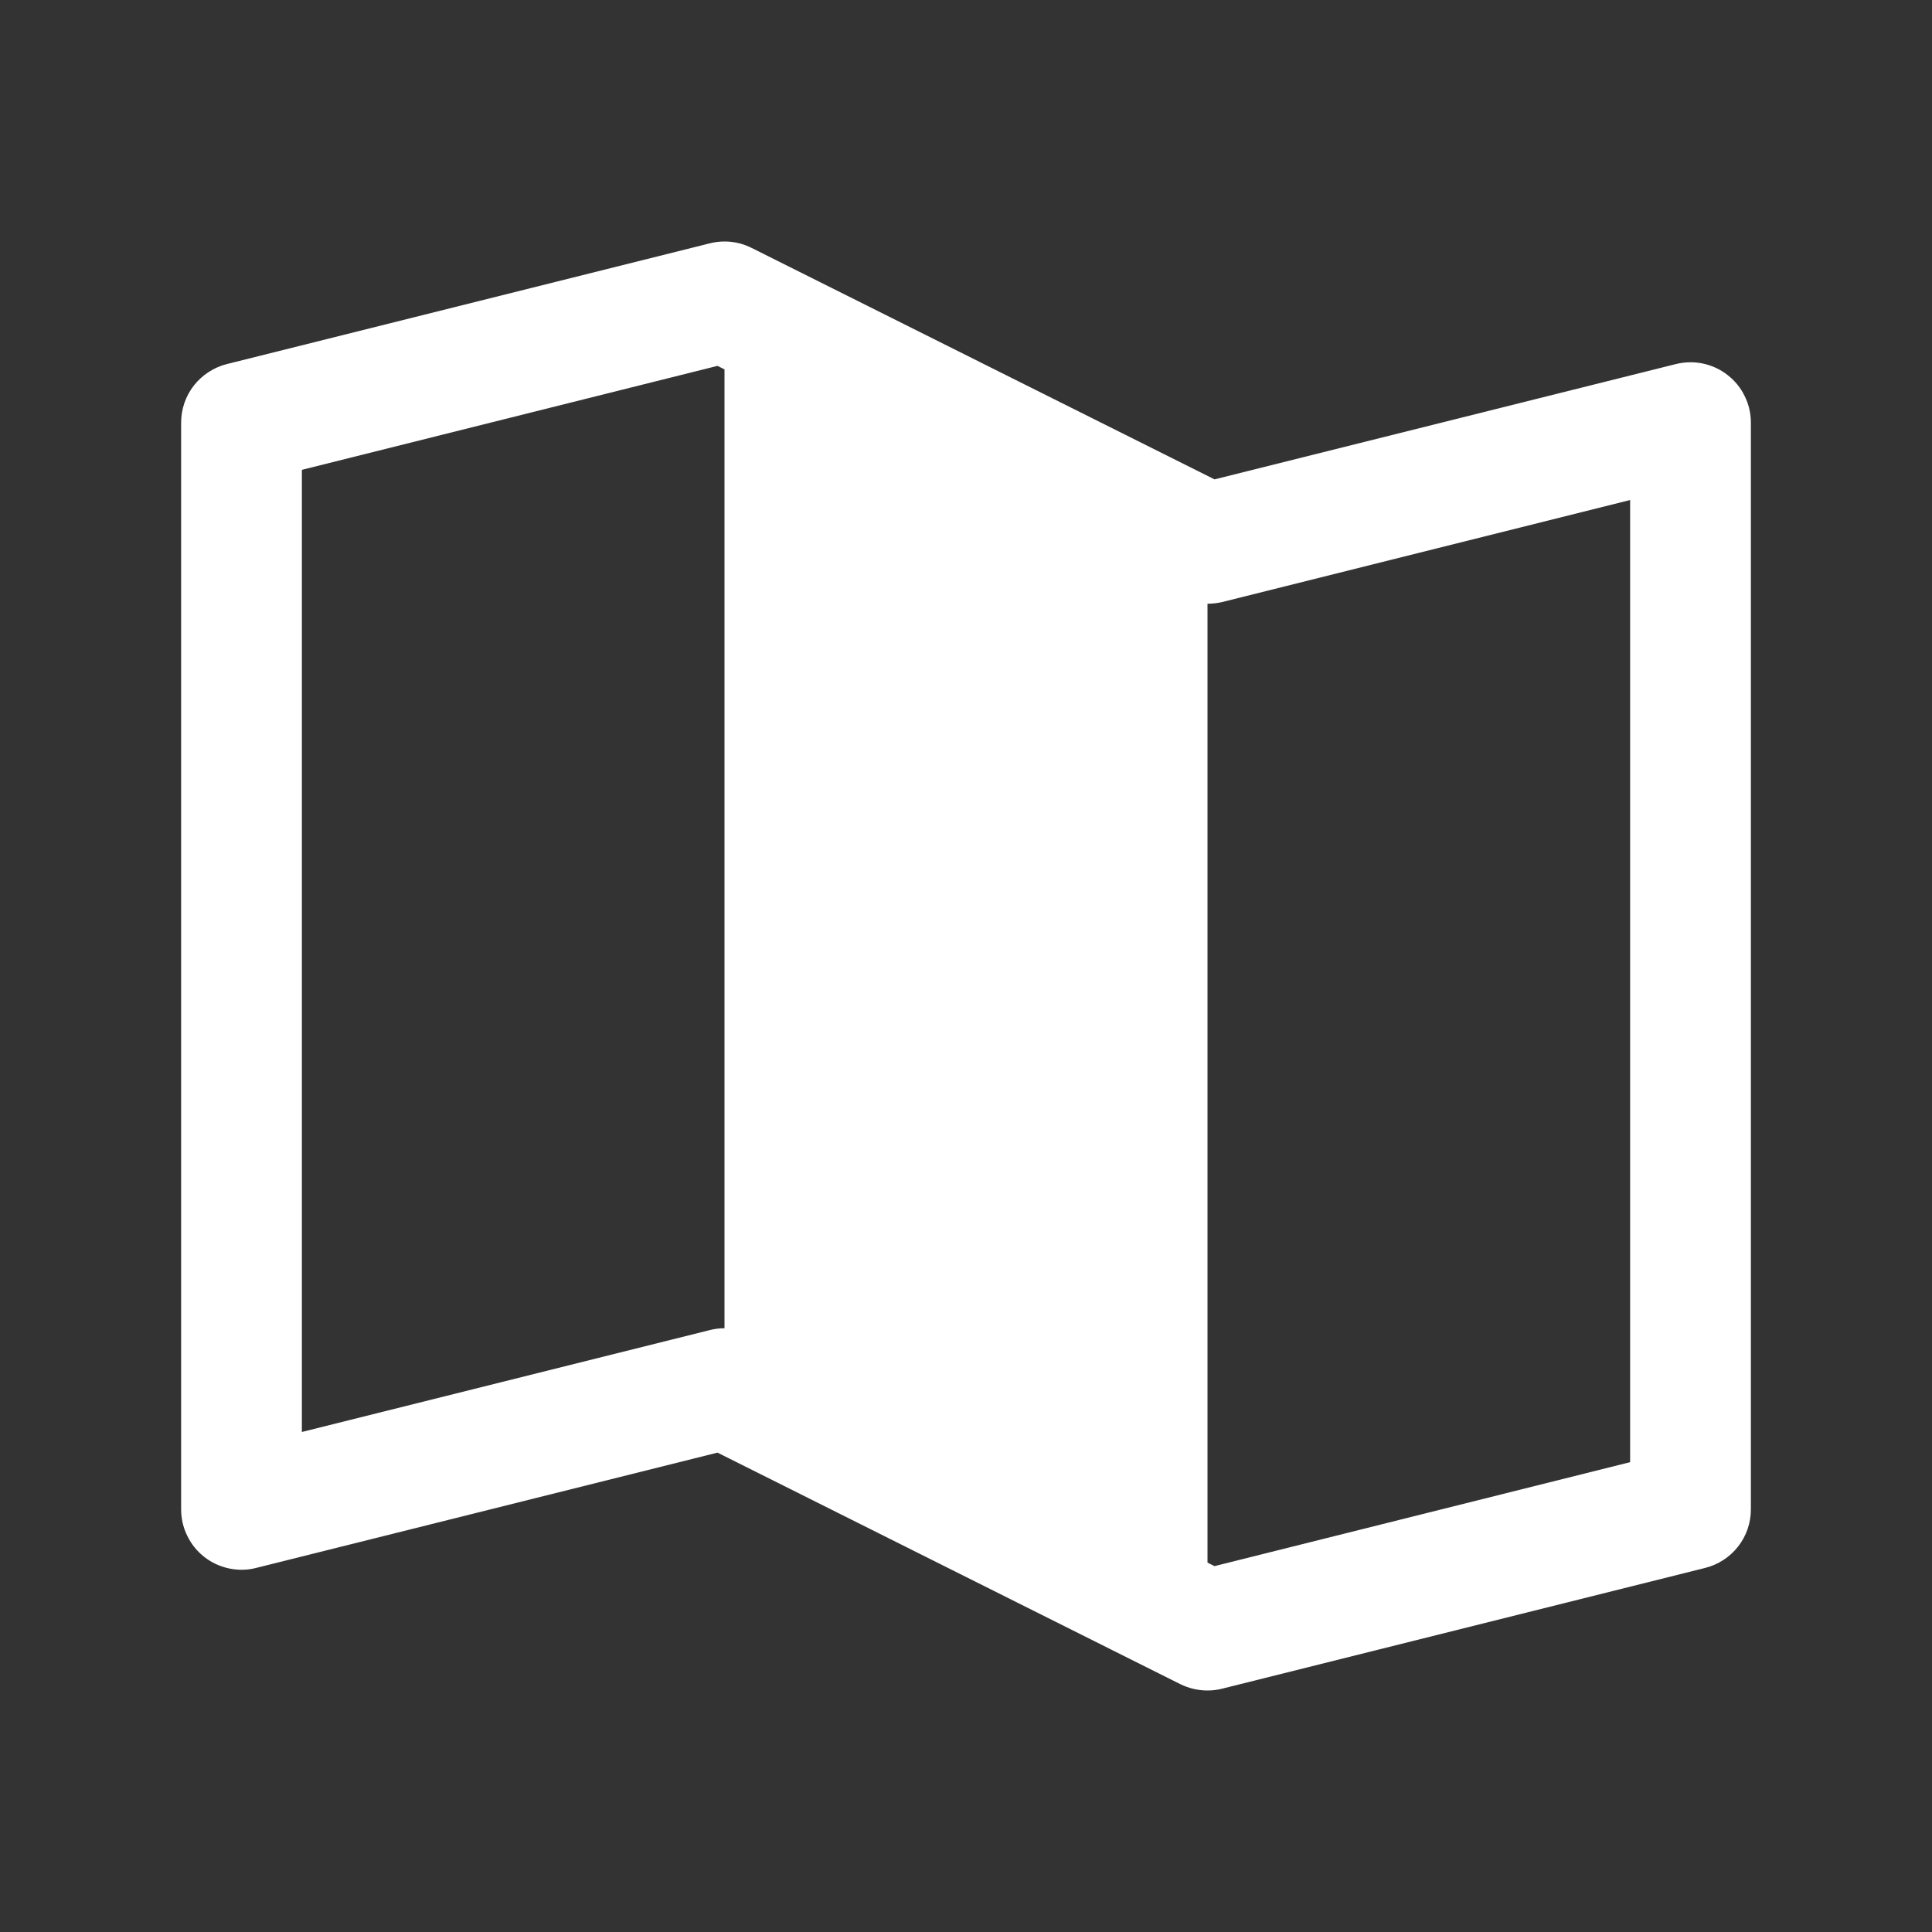 <?xml version="1.0" encoding="utf-8"?>
<svg xmlns="http://www.w3.org/2000/svg" width="16" height="16" viewBox="0 0 16 16" fill="none">
<rect x="0" y="0" width="16" height="16" fill="#333333" stroke="none"/>
<g id="MapTrifold" clip-path="url(#clip0_3857_12226)">
<path id="Vector" d="M14.307 3.106C14.248 3.059 14.178 3.027 14.104 3.011C14.029 2.995 13.952 2.997 13.879 3.015L10.058 3.97L6.224 2.053C6.117 1.999 5.995 1.986 5.879 2.015L1.879 3.015C1.771 3.042 1.675 3.105 1.606 3.192C1.537 3.28 1.5 3.389 1.5 3.5V12.5C1.5 12.576 1.517 12.651 1.551 12.719C1.584 12.788 1.632 12.847 1.692 12.894C1.752 12.941 1.822 12.973 1.896 12.989C1.971 13.005 2.048 13.004 2.121 12.985L5.942 12.03L9.776 13.948C9.846 13.982 9.922 14 10 14C10.041 14 10.082 13.995 10.121 13.985L14.121 12.985C14.229 12.958 14.325 12.896 14.394 12.808C14.463 12.72 14.5 12.612 14.5 12.5V3.5C14.5 3.424 14.483 3.349 14.449 3.281C14.416 3.212 14.367 3.152 14.307 3.106ZM6 11C5.959 11 5.918 11.005 5.879 11.015L2.5 11.859V3.891L5.942 3.03L6 3.059V11ZM13.5 12.109L10.058 12.97L10 12.941V5C10.041 5 10.082 4.995 10.121 4.986L13.5 4.141V12.109Z" fill="white"/>
</g>
<defs>
<clipPath id="clip0_3857_12226">
<rect width="16" height="16" fill="white"/>
</clipPath>
</defs>
</svg>